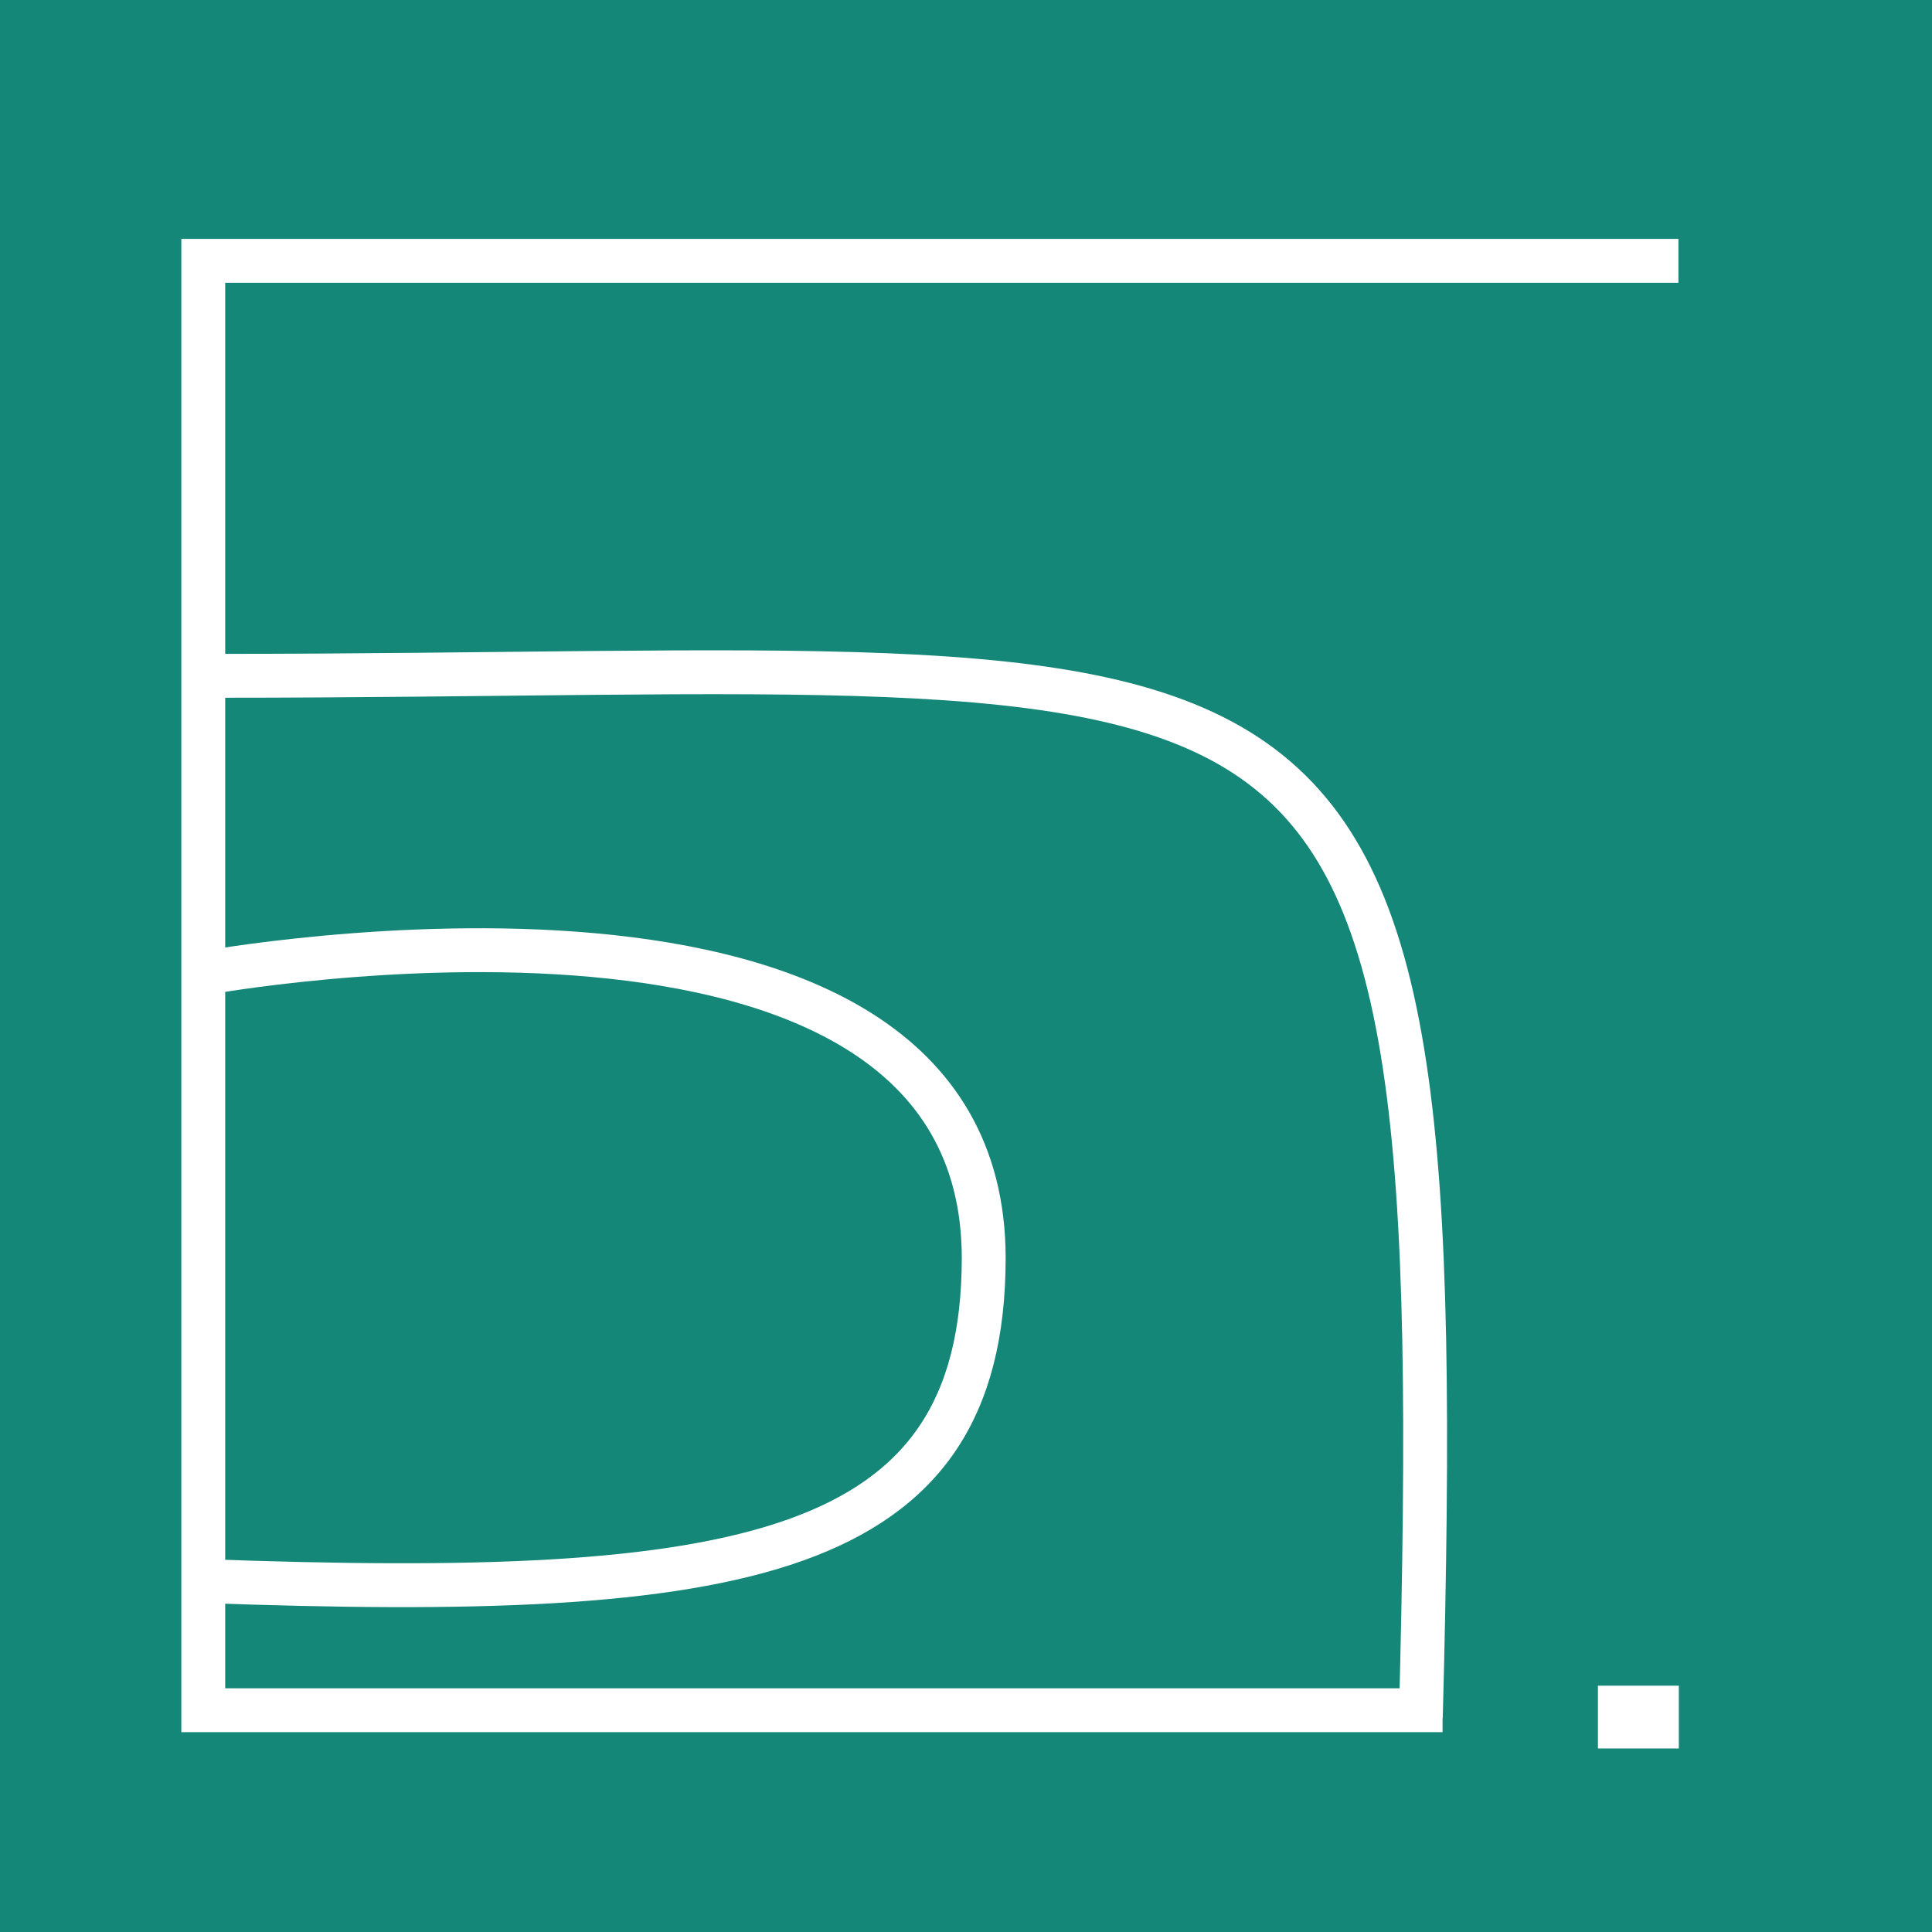 <?xml version="1.0" encoding="UTF-8"?>
<svg data-bbox="0 0 48 48" viewBox="0 0 48 48" xmlns="http://www.w3.org/2000/svg" data-type="ugc">
    <g>
        <path fill="#158778" d="M48 0v48H0V0h48z"/>
        <path fill="none" stroke="#ffffff" stroke-miterlimit="10" stroke-width="1.09" d="M41.7 6.48H5.05v36.01h30.79"/>
        <path d="M5.41 16.79c28.04 0 30.65-2.99 29.89 25.88" fill="none" stroke="#ffffff" stroke-miterlimit="10" stroke-width="1.09"/>
        <path d="M5.05 24.18s19.38-3.56 19.39 7.07c0 7.5-6.01 8.52-19.39 8.03" fill="none" stroke="#ffffff" stroke-miterlimit="10" stroke-width="1.09"/>
        <path fill="#ffffff" d="M41.71 41.88v1.56H39.7v-1.56h2.01z"/>
    </g>
</svg>
